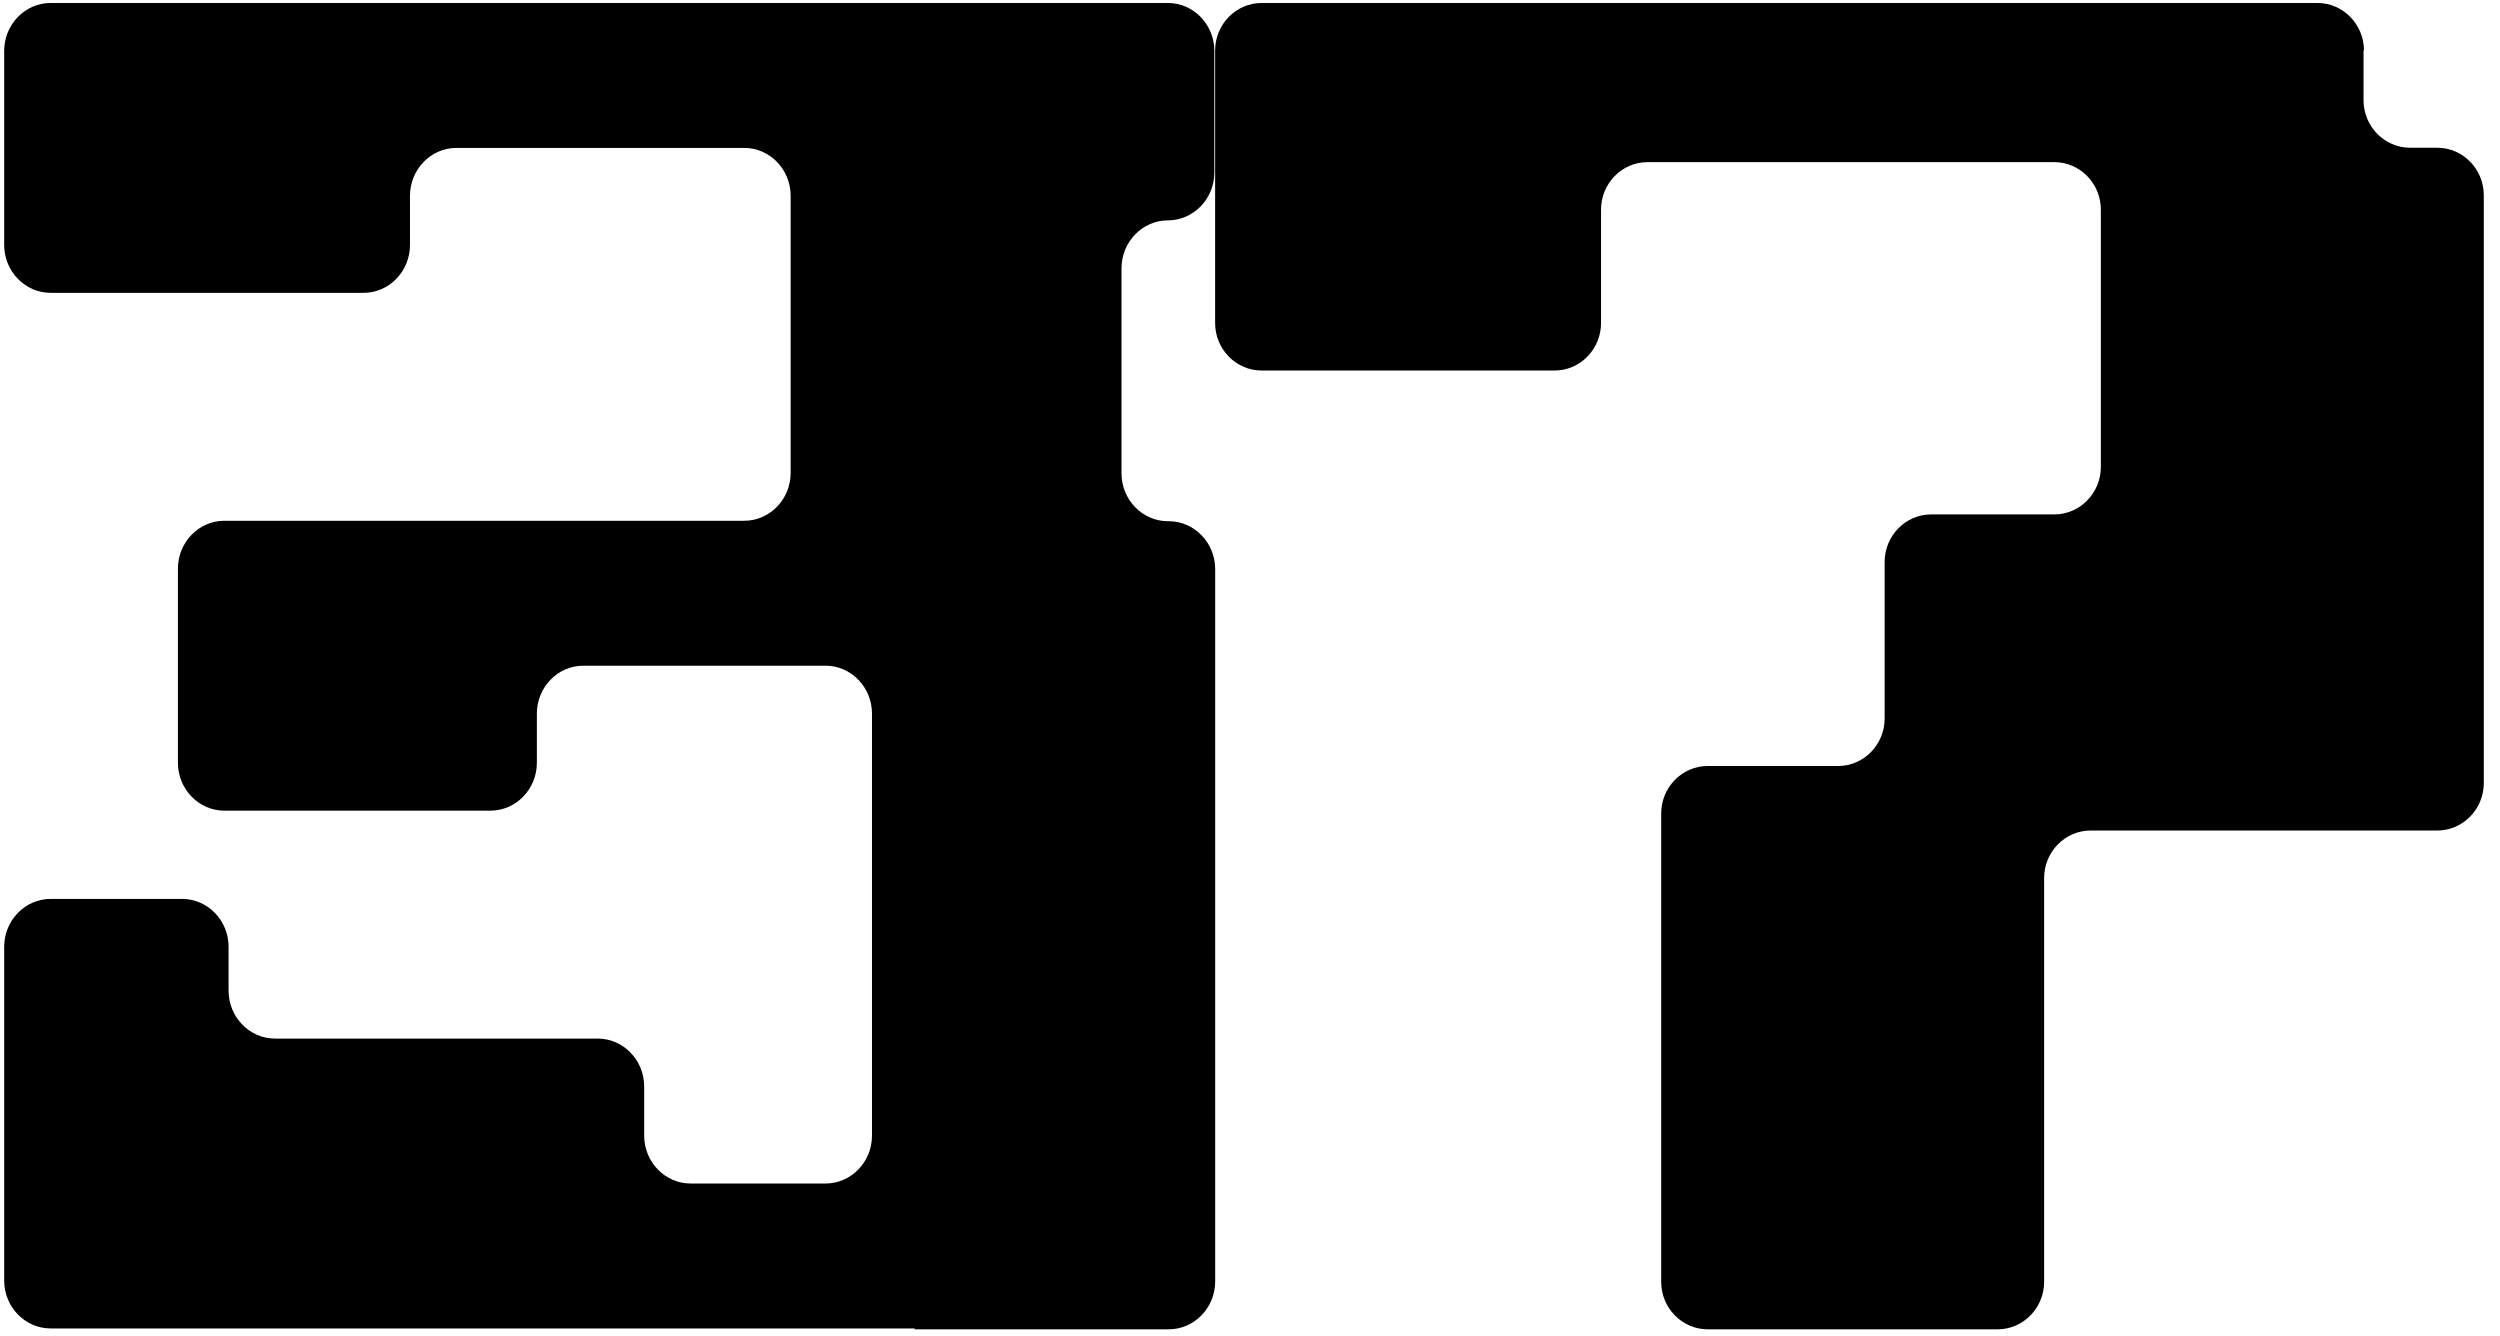 <svg width="146" height="78" viewBox="0 0 146 78" fill="none" xmlns="http://www.w3.org/2000/svg">
<path d="M138.056 2.949C138.056 1.422 136.835 0.174 135.341 0.174H73.677C72.183 0.174 70.963 1.422 70.963 2.949V18.864C70.963 20.392 72.183 21.639 73.677 21.639H90.787C92.281 21.639 93.501 20.392 93.501 18.864V12.243C93.501 10.716 94.722 9.468 96.216 9.468H119.975C121.469 9.468 122.69 10.716 122.69 12.243V27.267C122.69 28.794 121.469 30.042 119.975 30.042H112.778C111.283 30.042 110.063 31.29 110.063 32.818V41.959C110.063 43.486 108.843 44.734 107.348 44.734H99.728C98.233 44.734 97.013 45.982 97.013 47.51V74.857C97.013 76.385 98.233 77.632 99.728 77.632H116.663C118.157 77.632 119.377 76.385 119.377 74.857V51.278C119.377 49.751 120.598 48.503 122.092 48.503H142.339C143.833 48.503 145.054 47.255 145.054 45.727V11.403C145.054 9.875 143.833 8.628 142.339 8.628H140.745C139.251 8.628 138.031 7.38 138.031 5.852V2.949H138.056Z" fill="black"/>
<path d="M53.411 77.632H68.257C69.749 77.632 70.967 76.376 70.967 74.837V33.235C70.967 31.696 69.749 30.439 68.257 30.439H68.207C66.715 30.439 65.496 29.182 65.496 27.643V15.666C65.496 14.127 66.715 12.87 68.207 12.87C69.699 12.87 70.918 11.613 70.918 10.074V2.97C70.918 1.431 69.699 0.174 68.207 0.174H63.035H10.465H2.955C1.463 0.174 0.244 1.431 0.244 2.97V14.306C0.244 15.845 1.463 17.102 2.955 17.102H21.232C22.724 17.102 23.943 15.845 23.943 14.306V11.434C23.943 9.895 25.161 8.638 26.653 8.638H43.464C44.956 8.638 46.174 9.895 46.174 11.434V27.618C46.174 29.157 44.956 30.413 43.464 30.413H13.101C11.609 30.413 10.39 31.67 10.39 33.209V44.546C10.39 46.085 11.609 47.342 13.101 47.342H28.643C30.135 47.342 31.353 46.085 31.353 44.546V41.673C31.353 40.134 32.572 38.877 34.064 38.877H48.214C49.706 38.877 50.924 40.134 50.924 41.673V66.322C50.924 67.86 49.706 69.117 48.214 69.117H40.331C38.839 69.117 37.62 67.86 37.62 66.322V63.449C37.62 61.91 36.401 60.653 34.909 60.653H16.06C14.568 60.653 13.349 59.396 13.349 57.857V55.292C13.349 53.754 12.131 52.497 10.639 52.497H2.955C1.463 52.497 0.244 53.754 0.244 55.292V74.785C0.244 76.324 1.463 77.581 2.955 77.581H53.411V77.632Z" fill="black"/>
</svg>
